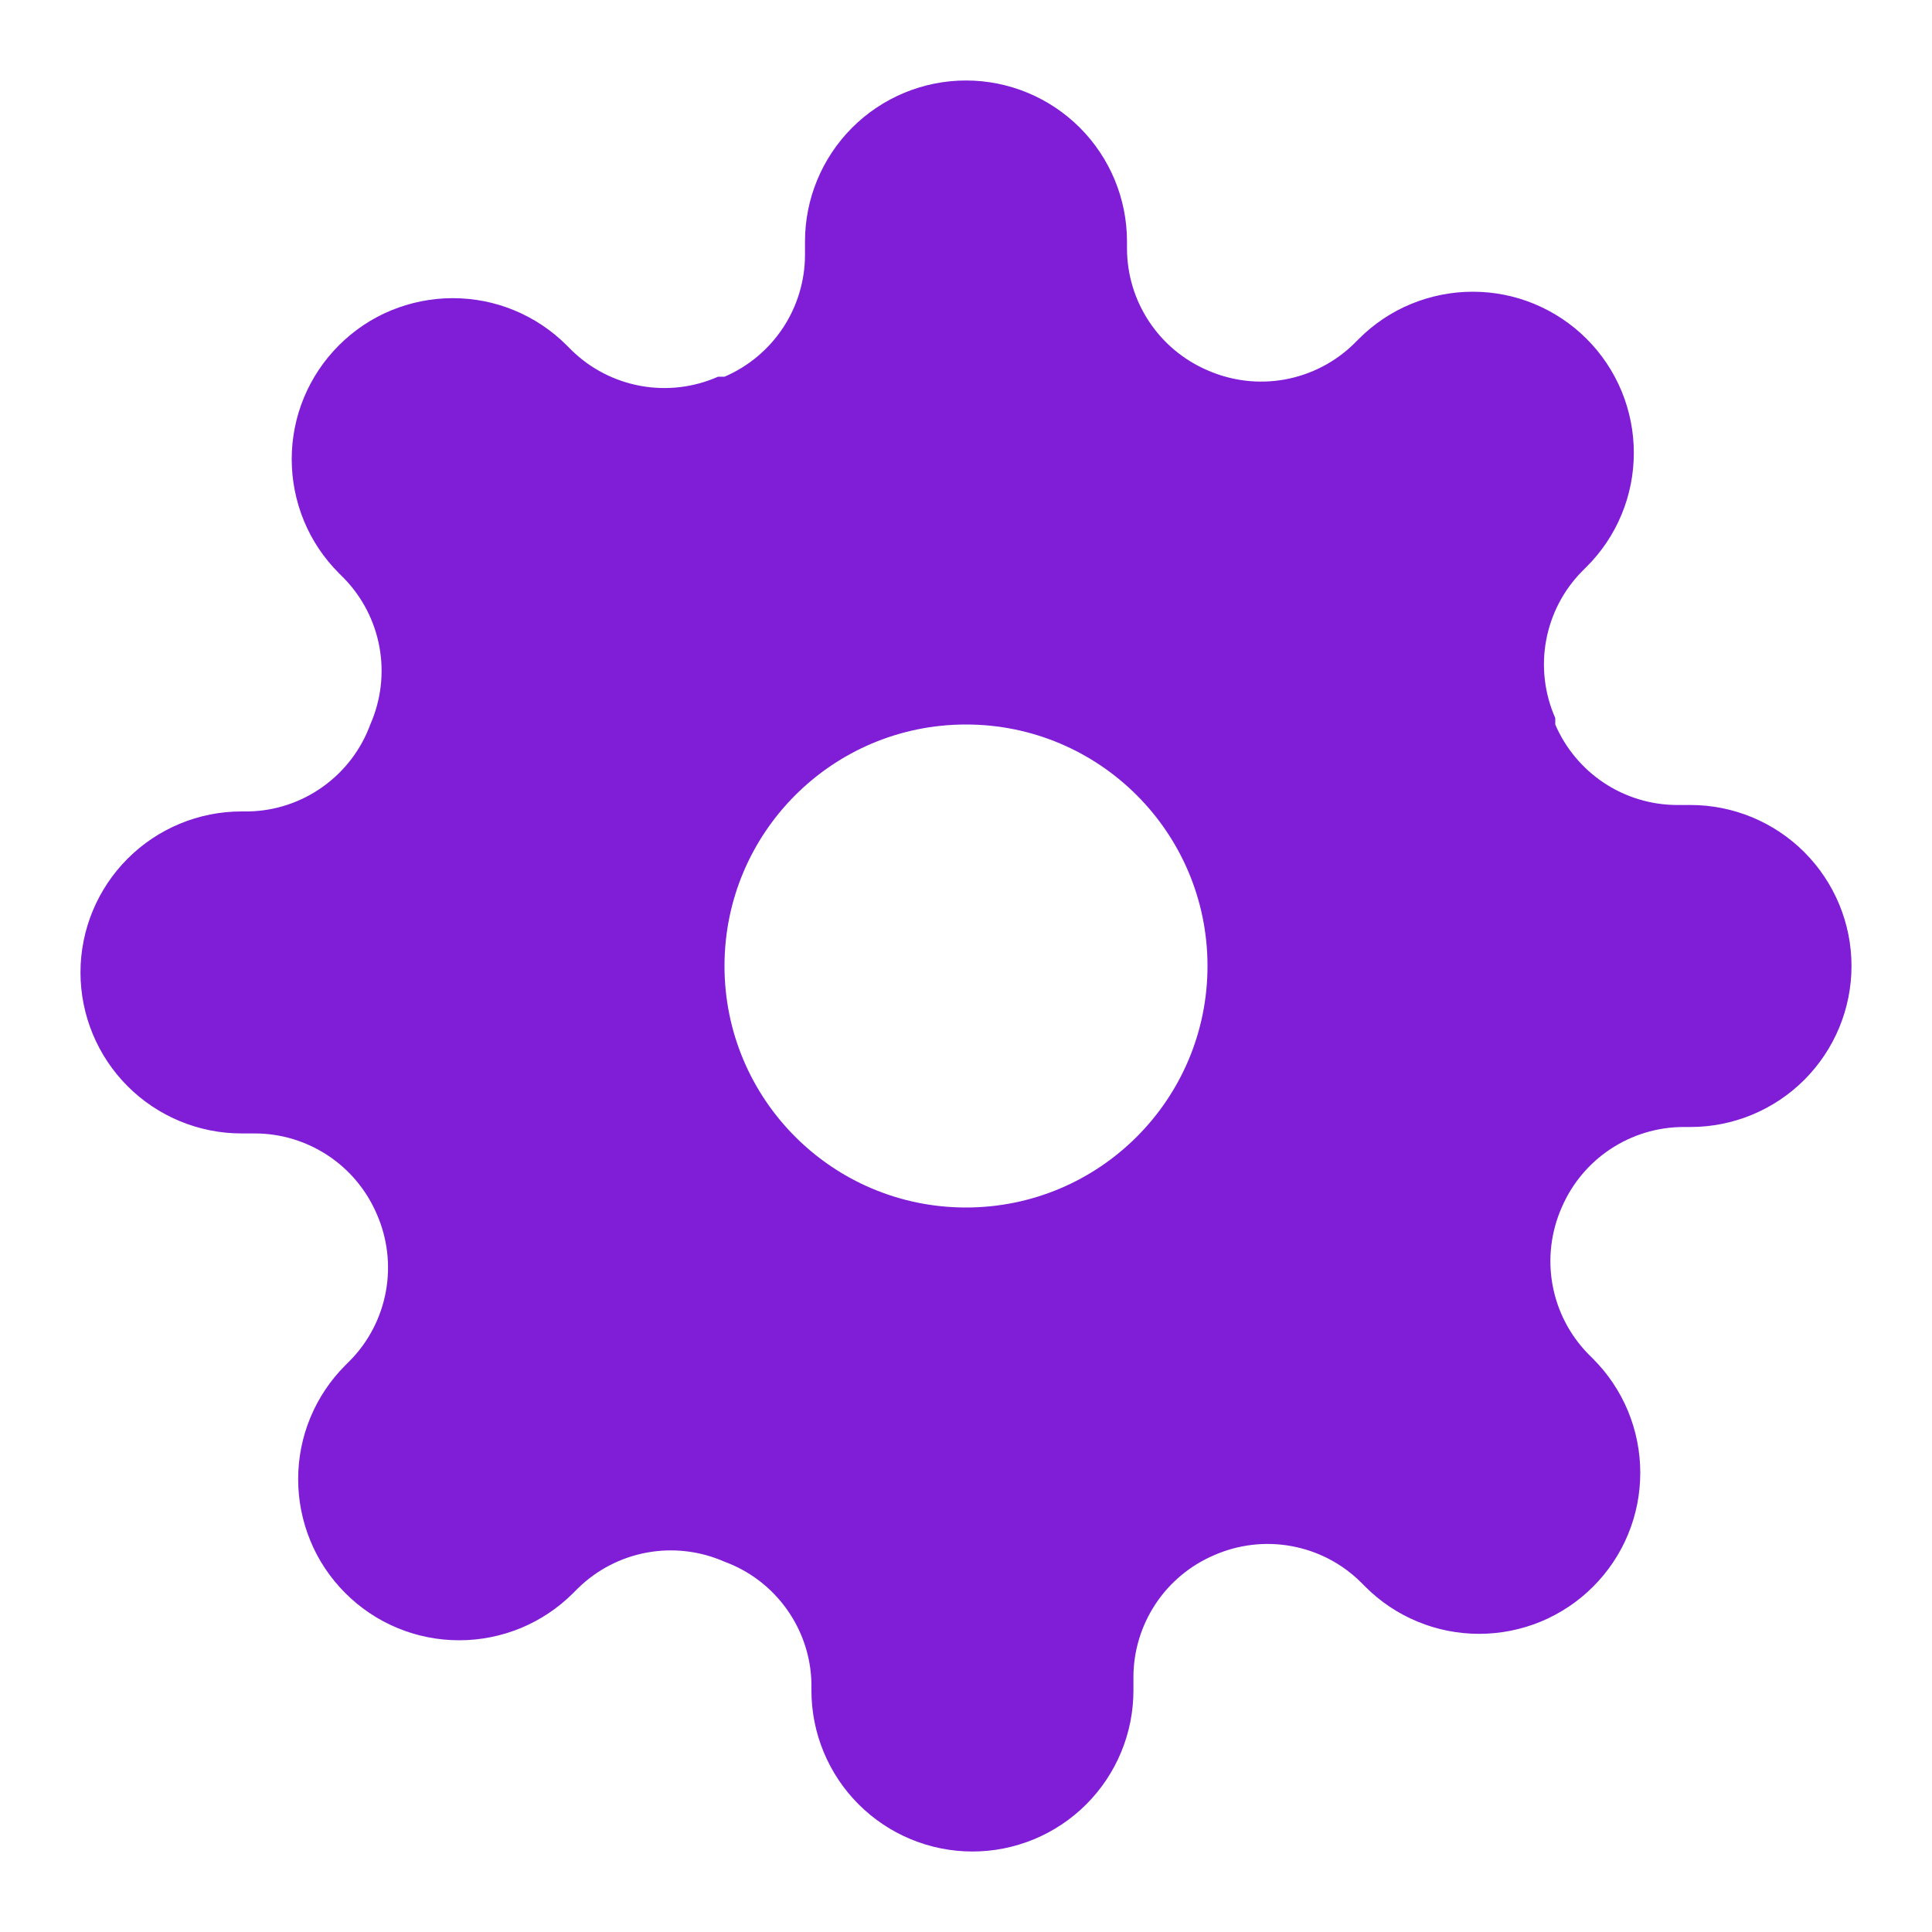 <svg fill="none" height="24" viewBox="0 0 24 24" width="24" xmlns="http://www.w3.org/2000/svg"><path clip-rule="evenodd" d="m19.286 15.961c-.059-.324-.019-.659.114-.961.127-.296.337-.548.606-.726s.583-.273.904-.274h.09c.53 0 1.039-.211 1.414-.586s.586-.884.586-1.414-.211-1.039-.586-1.414-.884-.586-1.414-.586h-.17c-.322-.001-.636-.097-.904-.274-.268-.178-.479-.43-.606-.726v-.08c-.133-.302-.173-.636-.114-.961.059-.324.213-.624.444-.859l.06-.06c.186-.186.334-.406.434-.649.101-.243.152-.503.152-.766s-.052-.523-.152-.766c-.101-.243-.248-.463-.434-.649-.186-.186-.406-.333-.649-.434s-.503-.152-.766-.152-.523.052-.766.152-.463.248-.649.434l-.06.06c-.236.231-.535.385-.859.444-.324.059-.659.019-.961-.114-.296-.127-.548-.337-.726-.606s-.273-.583-.274-.904v-.09c0-.53-.211-1.039-.586-1.414-.375-.375-.884-.586-1.414-.586s-1.039.211-1.414.586c-.375.375-.586.884-.586 1.414v.17c-.001.322-.097.636-.274.904-.178.268-.43.479-.726.606h-.08c-.302.133-.636.173-.961.114-.324-.059-.624-.213-.859-.444l-.06-.06c-.186-.186-.406-.333-.649-.434s-.503-.152-.766-.152-.523.052-.766.152-.463.248-.649.434c-.186.186-.333.406-.434.649s-.152.503-.152.766.052.523.152.766.248.463.434.649l.06.06c.231.236.385.535.444.859.059.324.019.659-.114.961-.114.311-.319.58-.589.773-.269.193-.59.3-.921.307h-.09c-.53 0-1.039.211-1.414.586-.375.375-.586.884-.586 1.414s.211 1.039.586 1.414c.375.375.884.586 1.414.586h.17c.322.001.636.097.904.274s.479.43.606.726c.133.302.173.636.114.961-.059.324-.213.624-.444.859l-.06.06c-.186.186-.333.406-.434.649s-.152.503-.152.766.052.523.152.766.248.463.434.649c.186.186.406.334.649.434.243.101.503.152.766.152s.523-.052.766-.152c.243-.101.463-.248.649-.434l.06-.06c.236-.231.535-.385.859-.444.324-.059.659-.019.961.114.311.114.58.319.773.589s.3.59.307.921v.09c0 .53.211 1.039.586 1.414s.884.586 1.414.586 1.039-.211 1.414-.586.586-.884.586-1.414v-.17c.001-.322.097-.636.274-.904s.43-.479.726-.606c.302-.133.636-.173.961-.114s.624.213.859.444l.06.06c.186.186.406.334.649.434.243.101.503.152.766.152s.523-.052.766-.152c.243-.101.463-.248.649-.434.186-.186.334-.406.434-.649.101-.243.152-.503.152-.766s-.052-.523-.152-.766c-.101-.243-.248-.463-.434-.649l-.06-.06c-.231-.236-.385-.535-.444-.859zm-4.286-3.961c0 1.657-1.343 3-3 3s-3-1.343-3-3 1.343-3 3-3 3 1.343 3 3z" fill="#801ed7" fill-rule="evenodd"/></svg>